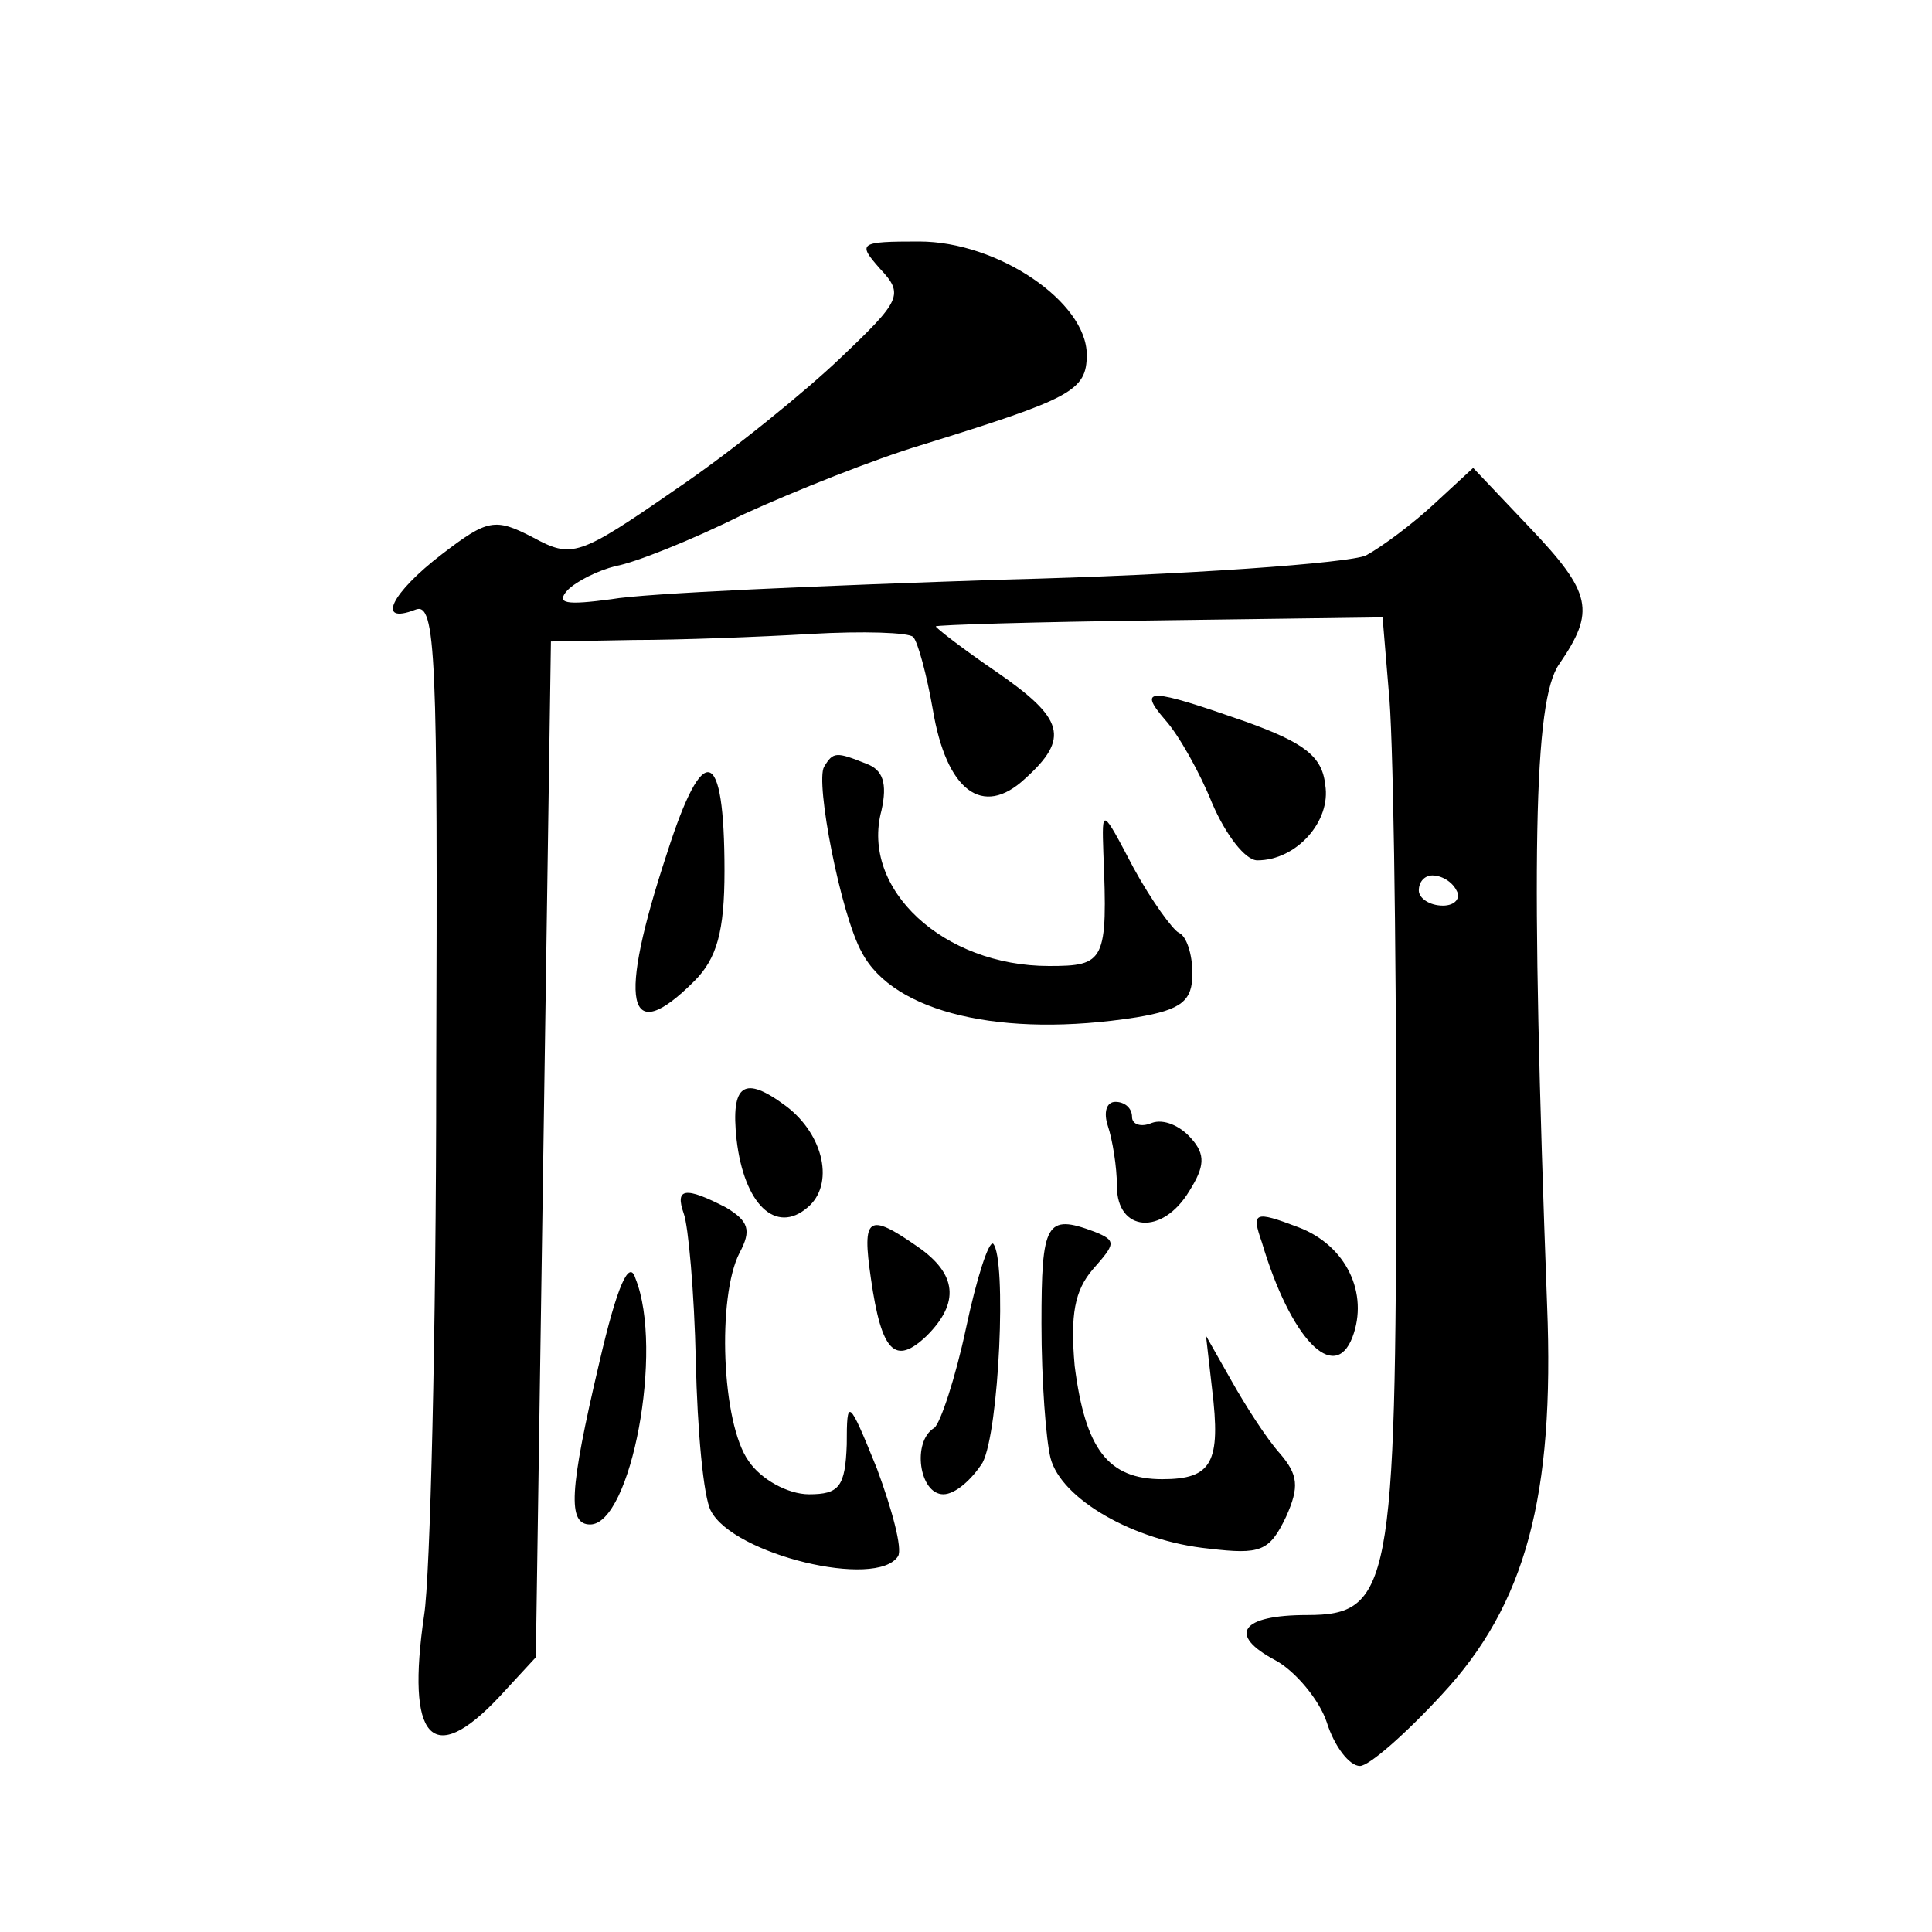 <?xml version="1.0" standalone="no"?>
<!DOCTYPE svg PUBLIC "-//W3C//DTD SVG 20010904//EN"
 "http://www.w3.org/TR/2001/REC-SVG-20010904/DTD/svg10.dtd">
<svg version="1.0" xmlns="http://www.w3.org/2000/svg"
 width="128pt" height="128pt" viewBox="0 0 128 128"
 preserveAspectRatio="xMidYMid meet">
<g transform="translate(0,128) scale(0.1,-0.1)"
fill="#0" stroke="none">
<path d="M583 1102 c16 -17 14 -21 -26 -59 -23 -22 -72 -62 -109 -87 -65 -45 -69
-46 -95 -32 -25 13 -30 12 -60 -11 -34 -26 -44 -47 -18 -37 14 6 15 -30 14 -307
0 -173 -4 -334 -8 -359 -12 -82 5 -102 50 -54 l24 26 5 336 5 337 55 1 c30 0 83
2 117 4 35 2 65 1 68 -2 3 -3 9 -25 13 -48 9 -54 33 -72 61 -46 30 27 26 40 -19
71 -22 15 -40 29 -40 30 0 1 67 3 148 4 l148 2 4 -48 c3 -26 5 -163 5 -303 0 -291
-4 -310 -59 -310 -44 0 -53 -13 -21 -30 13 -7 29 -26 34 -41 5 -16 15 -29 22 -29
6 0 30 21 54 47 56 60 75 132 70 258 -11 296 -9 401 8 425 24 35 22 47 -20 91 l-37
39 -26 -24 c-14 -13 -34 -28 -45 -34 -11 -5 -119 -13 -240 -16 -121 -4 -238 -9
-260 -13 -30 -4 -37 -3 -29 6 6 6 20 13 32 16 12 2 50 17 84 34 35 16 88 37 118
46 100 31 110 36 110 60 0 35 -59 75 -111 75 -40 0 -41 -1 -26 -18z m382 -412 c3
-5 -1 -10 -9 -10 -9 0 -16 5 -16 10 0 6 4 10 9 10 6 0 13 -4 16 -10z M772 803 c9
-10 23 -35 31 -55 9 -21 22 -38 30 -38 26 0 49 26 45 50 -2 19 -14 28 -53 42 -63
22 -72 23 -53 1z M442 715 c-33 -100 -27 -130 18 -85 15 15 20 33 20 73 0 83 -14
87 -38 12z M546 772 c-6 -10 11 -98 25 -123 21 -40 93 -57 182 -43 30 5 37 11 37
29 0 13 -4 25 -9 27 -4 2 -18 21 -30 43 -21 40 -21 40 -20 10 3 -72 1 -75 -36 -75
-70 0 -125 51 -111 103 4 18 1 27 -10 31 -20 8 -22 8 -28 -2z M488 525 c5 -43 26
-63 47 -45 18 15 11 48 -14 67 -28 21 -37 15 -33 -22z M734 534 c3 -9 6 -27 6 -40
0 -30 30 -33 48 -3 10 16 11 24 1 35 -7 8 -18 13 -26 10 -7 -3 -13 -1 -13 4 0 6
-5 10 -11 10 -6 0 -8 -7 -5 -16z M453 476 c3 -8 7 -52 8 -98 1 -45 5 -90 10 -99
15 -29 110 -52 124 -30 3 5 -4 31 -14 58 -19 47 -20 47 -20 16 -1 -28 -5 -33 -25
-33 -14 0 -32 10 -40 22 -18 25 -21 109 -6 138 8 15 6 21 -9 30 -27 14 -34 13 -28
-4z M836 457 c19 -64 48 -94 60 -63 11 29 -4 61 -36 73 -29 11 -31 10 -24 -10z
M577 433 c7 -49 16 -58 37 -38 22 22 20 41 -6 59 -33 23 -37 20 -31 -21z M690 403
c0 -38 3 -77 6 -89 7 -27 55 -55 105 -60 34 -4 40 -2 51 21 9 20 8 28 -4 42 -9
10 -23 32 -32 48 l-17 30 4 -35 c6 -49 0 -60 -33 -60 -36 0 -51 20 -58 75 -3 34
0 50 12 64 15 17 16 19 1 25 -32 12 -35 6 -35 -61z M640 400 c-7 -33 -17 -63 -21
-66 -15 -9 -10 -44 6 -44 8 0 19 10 26 21 11 21 16 135 7 145 -3 2 -11 -23 -18
-56z M397 377 c-20 -85 -21 -107 -6 -107 27 0 49 116 30 163 -4 13 -12 -4 -24 -56z"/>
</g>
</svg>
